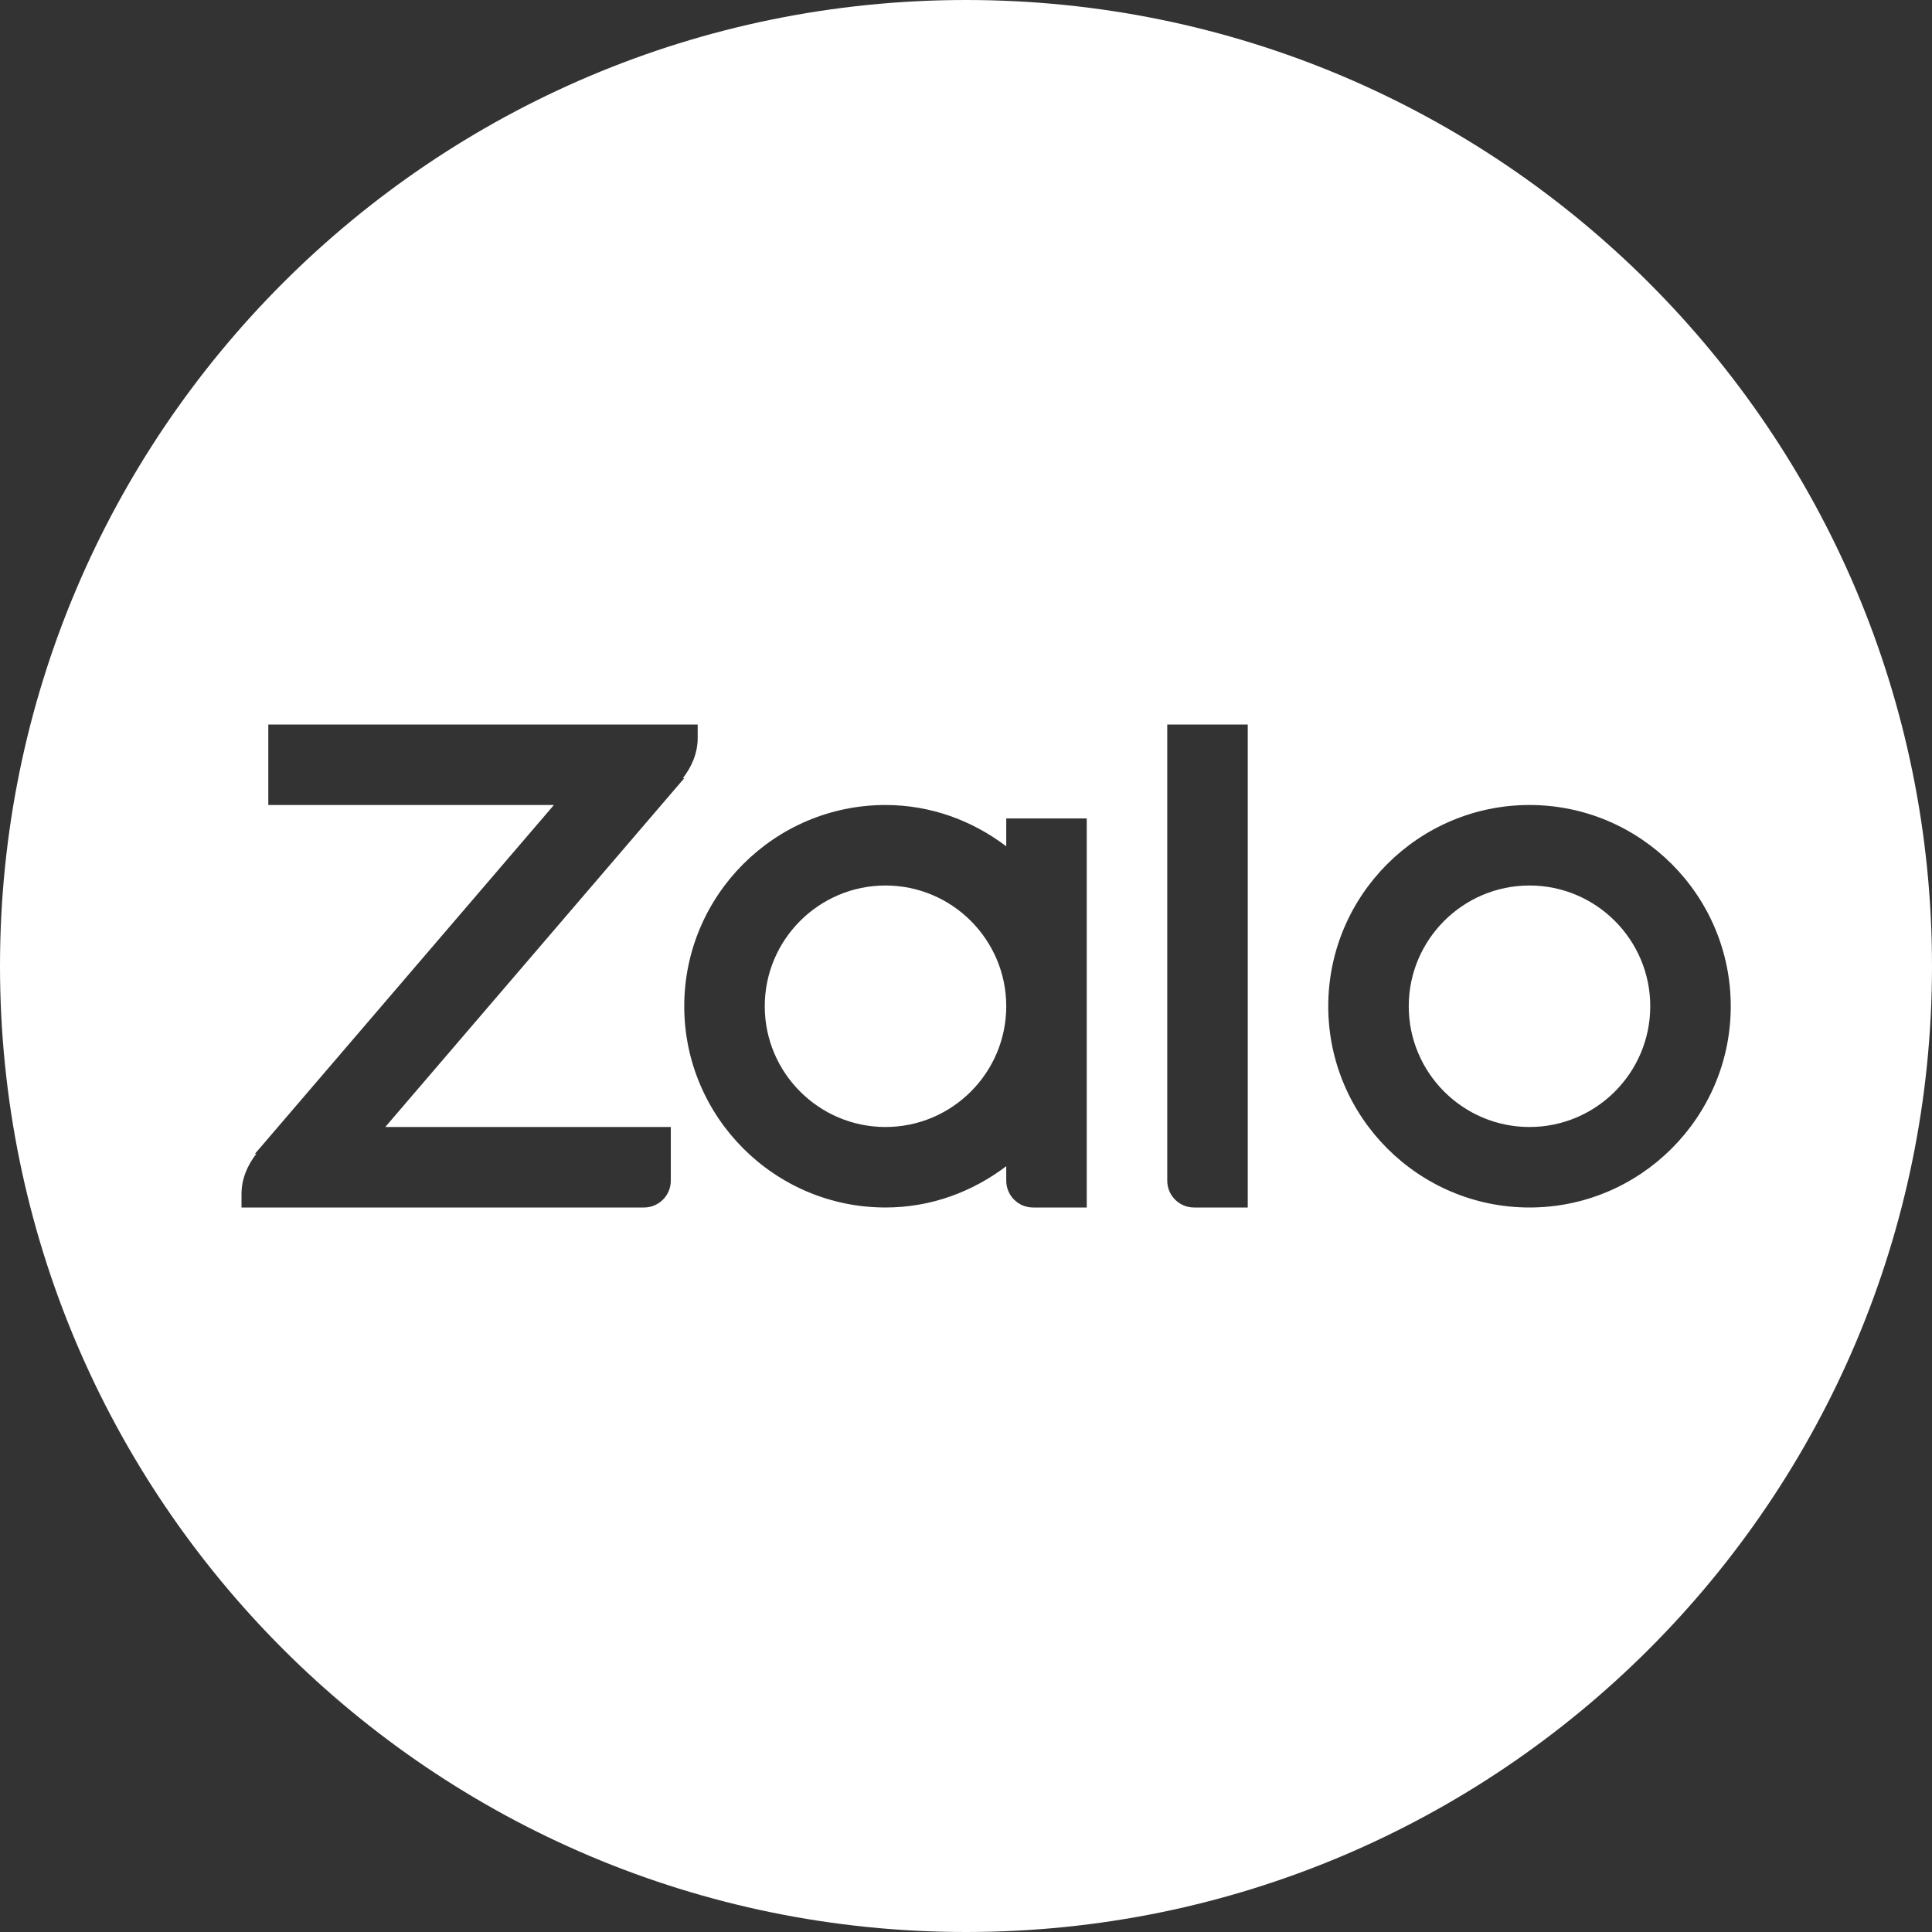 <svg width="24" height="24" viewBox="0 0 24 24" fill="none" xmlns="http://www.w3.org/2000/svg">
<rect x="0" y="0" width="24" height="24" fill="#333333" stroke="none"/>
<path id="Subtract" fill-rule="evenodd" clip-rule="evenodd" d="M24 12C24 18.627 18.627 24 12 24C5.373 24 0 18.627 0 12C0 5.373 5.373 0 12 0C18.627 0 24 5.373 24 12ZM19 15C17.622 15 16.5 13.878 16.5 12.5C16.5 11.122 17.622 10 19 10C20.378 10 21.5 11.122 21.5 12.5C21.5 13.878 20.378 15 19 15ZM19 11C18.173 11 17.5 11.673 17.5 12.5C17.5 13.327 18.173 14 19 14C19.827 14 20.5 13.327 20.5 12.5C20.5 11.673 19.827 11 19 11ZM14.833 15H15.5V9H14.5V14.667C14.5 14.851 14.649 15 14.833 15ZM12.5 10.167V10.513C12.081 10.195 11.565 10 11 10C9.622 10 8.5 11.122 8.5 12.5C8.5 13.878 9.622 15 11 15C11.565 15 12.081 14.805 12.5 14.487V14.667C12.5 14.851 12.649 15 12.833 15H13.5V10.167H12.5ZM11 14C10.173 14 9.5 13.327 9.5 12.5C9.5 11.673 10.173 11 11 11C11.827 11 12.5 11.673 12.5 12.5C12.5 13.327 11.827 14 11 14ZM3.333 9H8.667V9.167C8.667 9.358 8.591 9.526 8.483 9.667H8.5L4.786 14H8.333V14.667C8.333 14.851 8.184 15 8 15H3V14.833C3 14.642 3.075 14.474 3.184 14.333H3.167L6.881 10H3.333V9Z" fill="white"/>
</svg>
